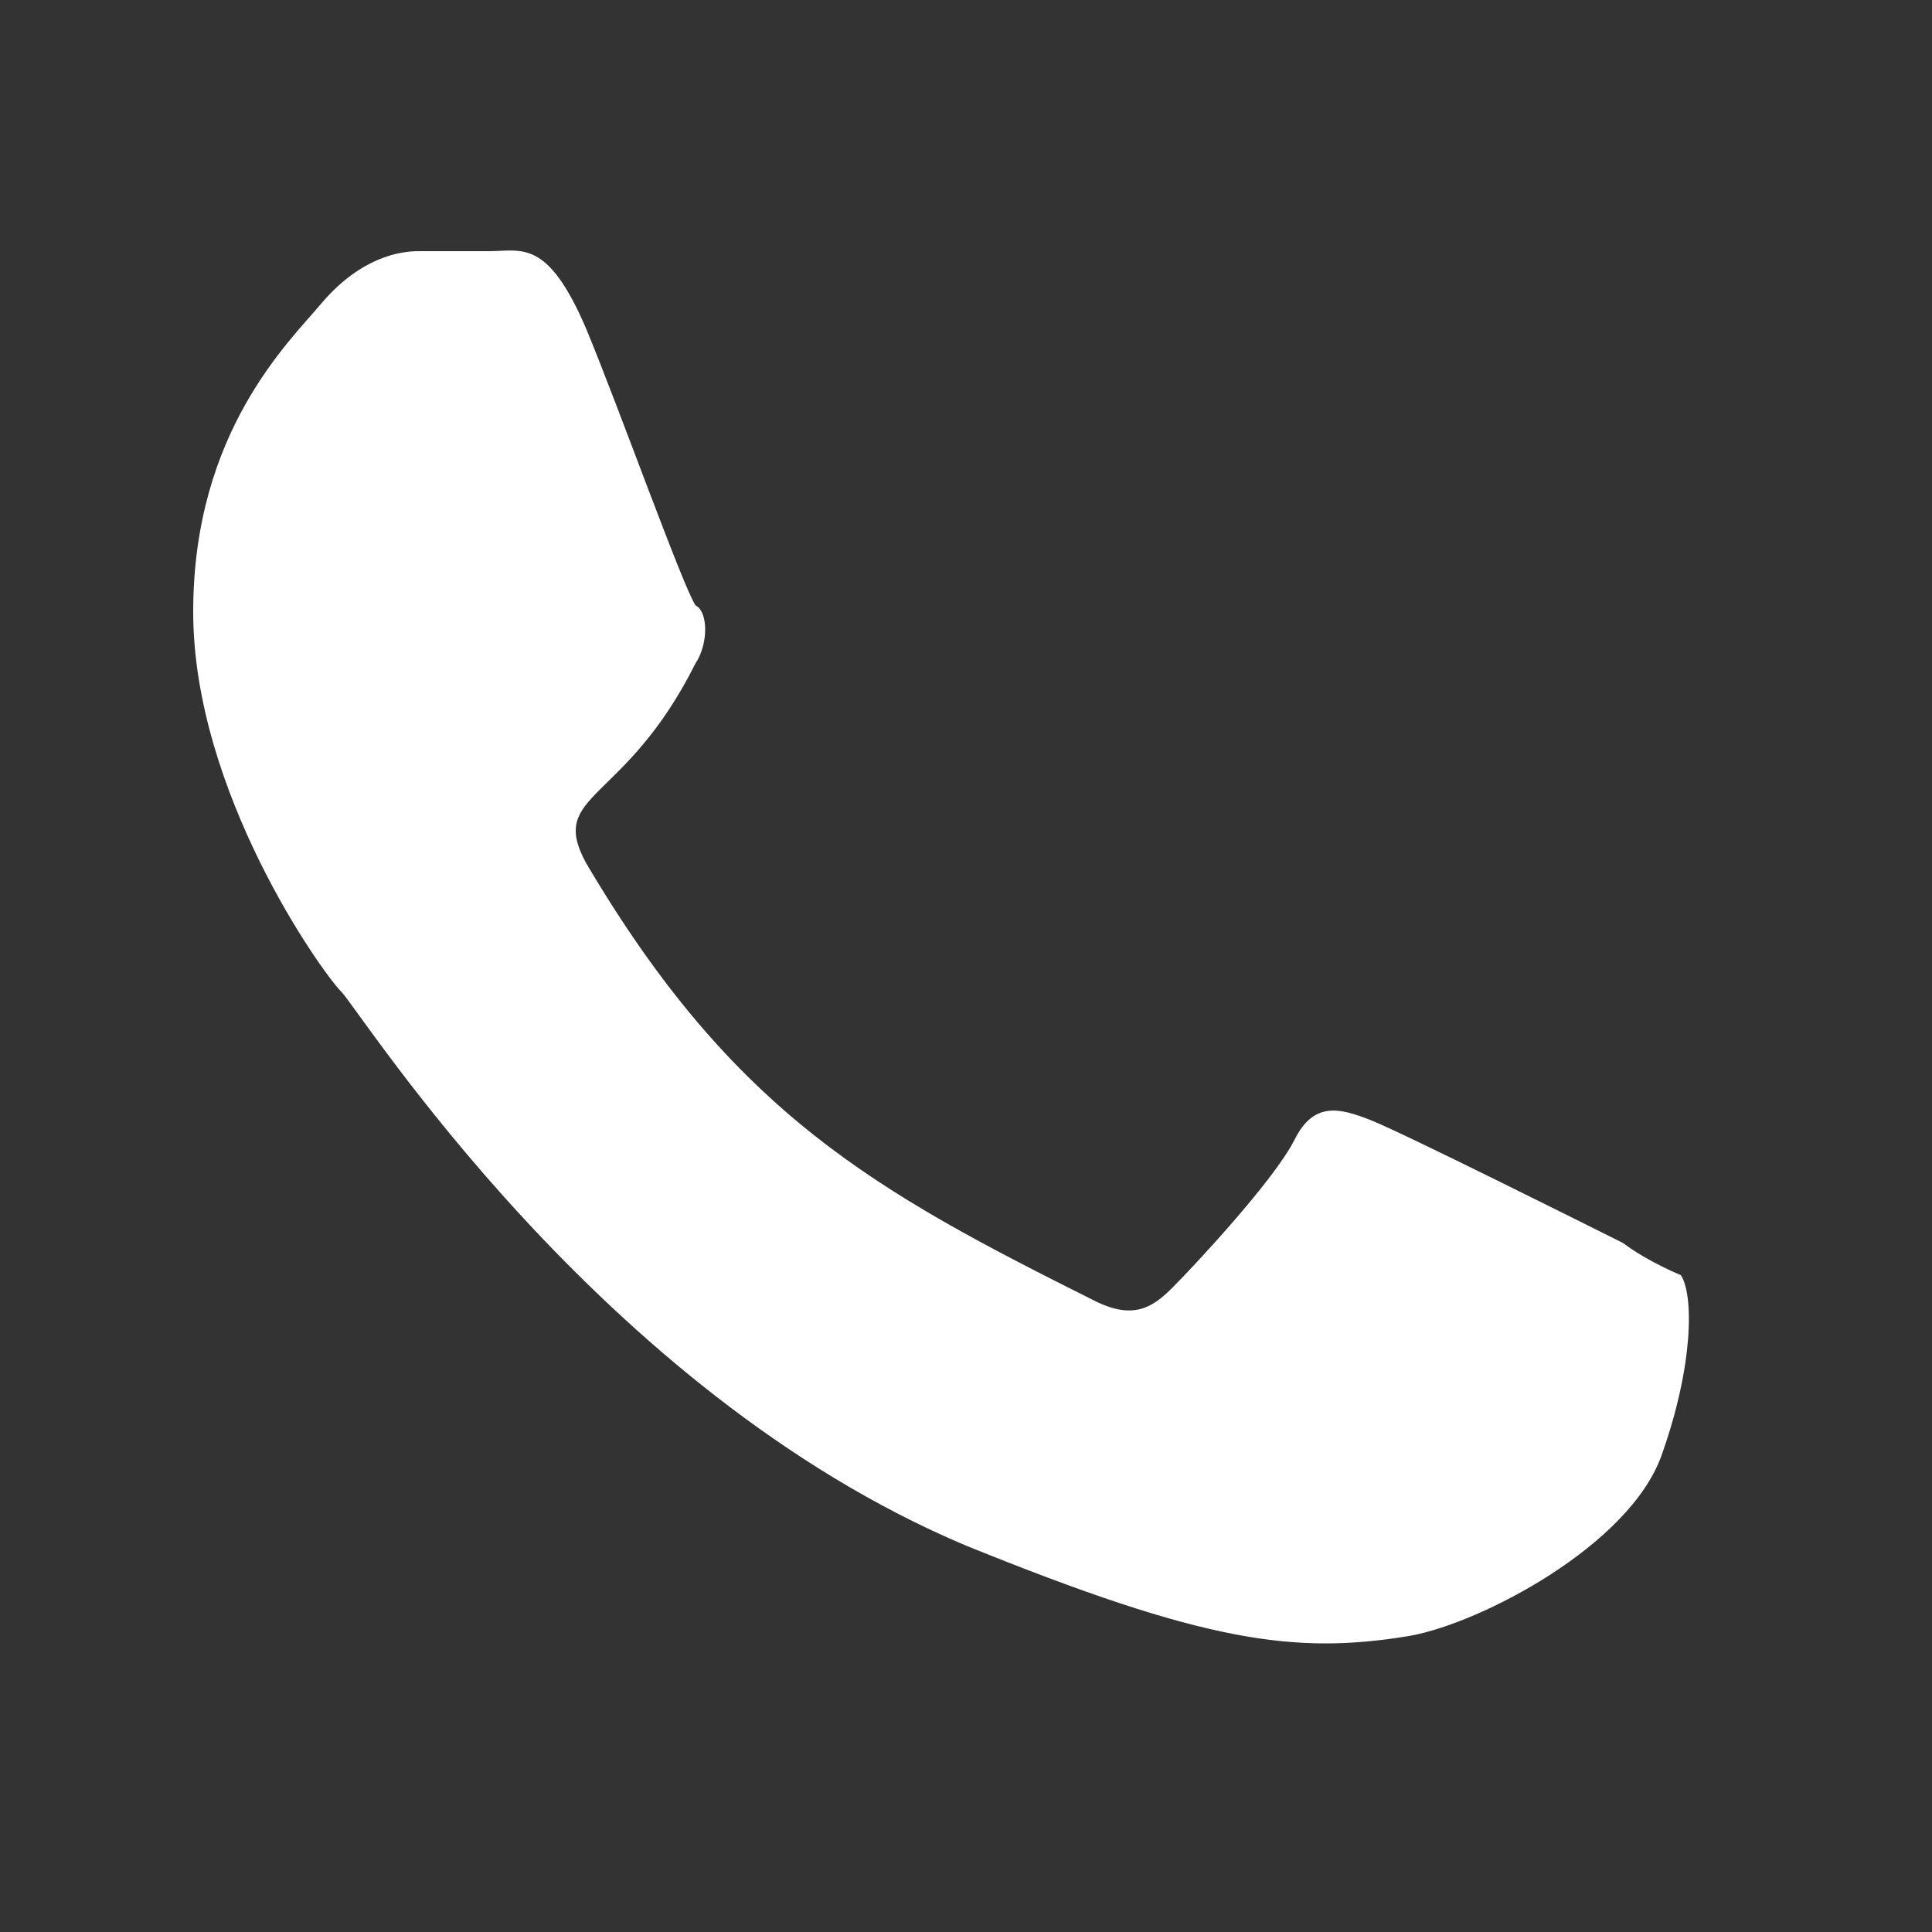 <?xml version="1.0" encoding="utf-8"?>
<!-- Generator: Adobe Illustrator 23.0.6, SVG Export Plug-In . SVG Version: 6.00 Build 0)  -->
<svg version="1.1" id="Capa_1" xmlns="http://www.w3.org/2000/svg" xmlns:xlink="http://www.w3.org/1999/xlink" x="0px" y="0px"
	 viewBox="0 0 30 30" style="enable-background:new 0 0 30 30;" xml:space="preserve">
<rect x="0" y="0" width="30" height="30" fill="#333333" stroke="none"/>
<style type="text/css">
	.st0{fill:#FFFFFF;}
</style>
<path class="st0" d="M25.2,19.3c-0.6-0.3-3.4-1.7-3.9-1.9s-0.9-0.3-1.2,0.3c-0.3,0.6-1.5,1.9-1.9,2.3c-0.3,0.3-0.6,0.5-1.2,0.2
	c-3.4-1.7-5.6-2.9-7.9-6.8c-0.6-1.1,0.6-0.9,1.7-3.1c0.2-0.3,0.2-0.8,0-0.9c-0.2-0.3-1.2-3.1-1.7-4.3C8.5,3.7,8.1,3.9,7.6,3.9
	c-0.3,0-0.6,0-1.1,0C6.2,3.9,5.6,4,5,4.7c-0.5,0.6-2,2-2,4.8s2,5.6,2.3,5.9s4,6.2,9.7,8.6c3.7,1.5,5.1,1.7,6.9,1.4
	c1.1-0.2,3.4-1.4,3.9-2.8s0.5-2.5,0.3-2.8C26.1,19.8,25.6,19.6,25.2,19.3z"/>
</svg>
